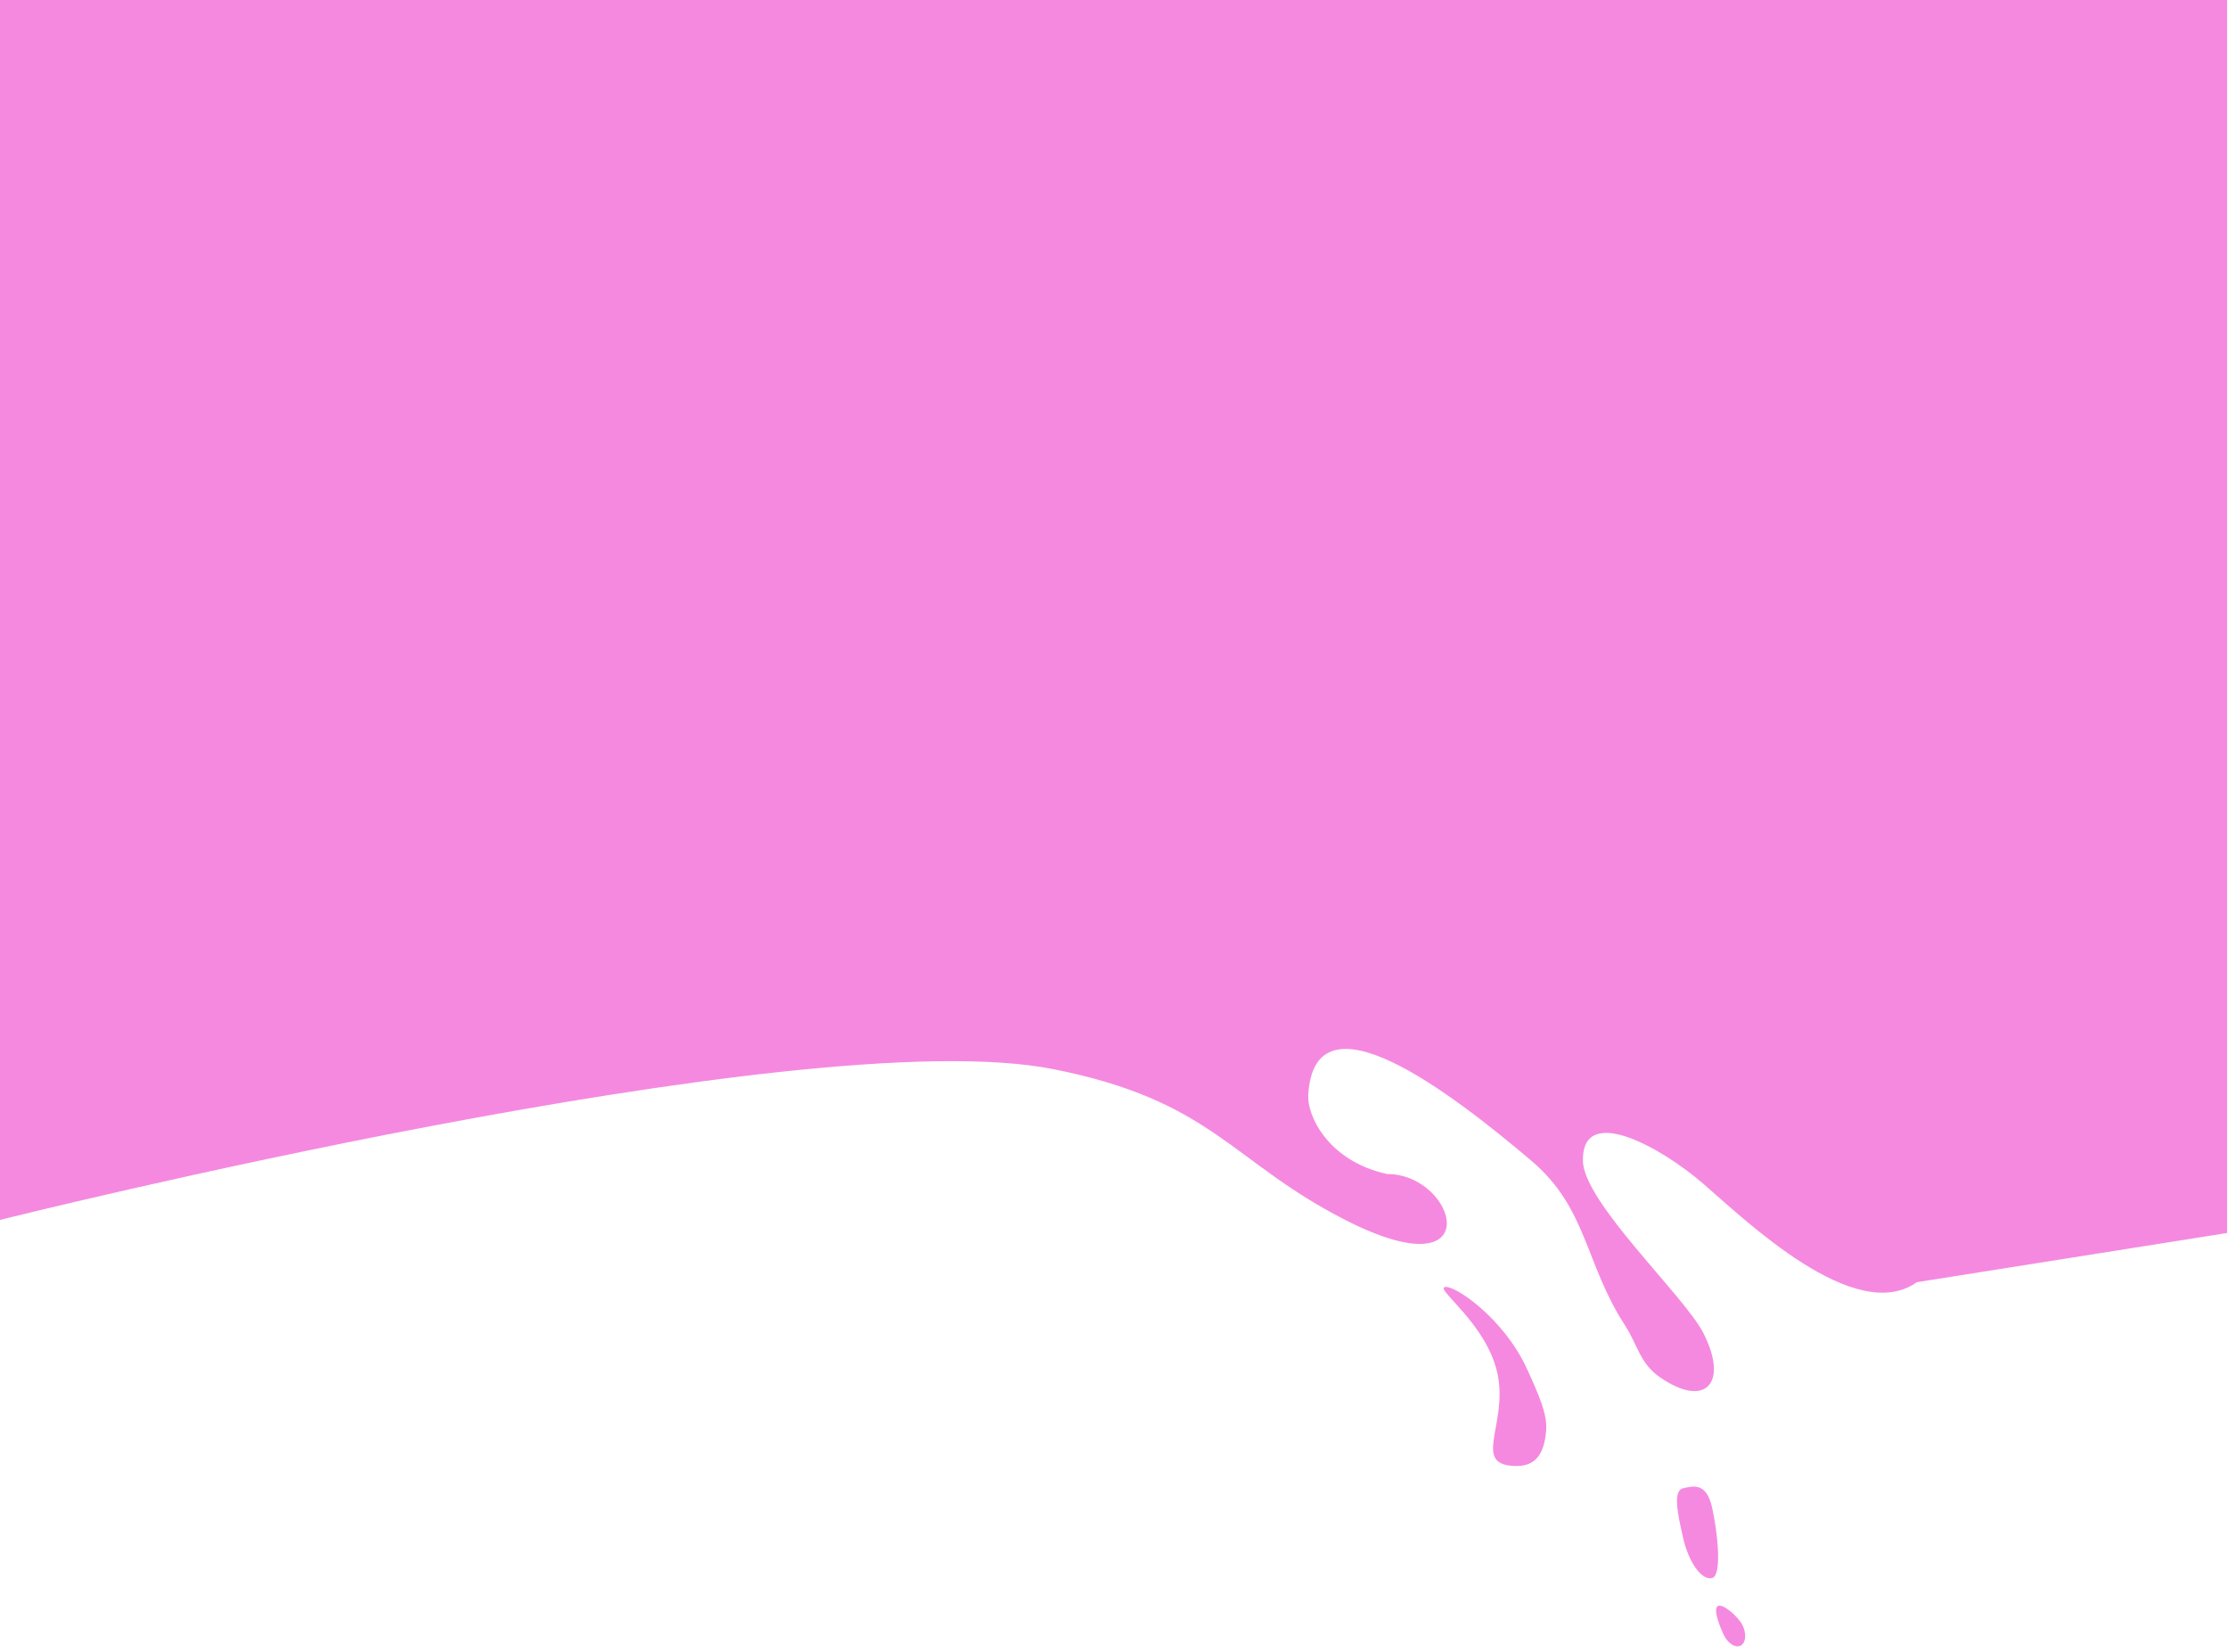 <?xml version="1.0" encoding="UTF-8"?> <svg xmlns="http://www.w3.org/2000/svg" width="1203" height="892" viewBox="0 0 1203 892" fill="none"> <path d="M0 658.795C0 658.795 432.633 550.542 568.464 577.33C654.726 594.342 664.536 627.257 726.318 658.795C804.378 698.641 787.031 634.001 748.869 634.001C716.777 626.917 705.784 602.205 706.369 591.498C709.548 533.374 783.067 589.719 826.929 626.917C857.049 652.461 855.677 682.093 877.234 715.466C884.475 726.676 885.416 736.284 896.315 743.801C921.013 760.837 933.499 746.884 919.733 719.893C909.547 699.921 855.129 649.43 854.683 626.917C854.067 595.801 896.462 619.211 919.733 639.314C942.284 658.795 1001.52 716.175 1035 692.438L1202.5 665.878V0H0V658.795Z" fill="#F589E0"></path> <path d="M924.387 813.921C927.417 827.257 929.976 850.897 924.387 852.225C918.797 853.553 911.81 843.818 908.78 830.482C905.75 817.145 903.191 805.067 908.78 803.739C914.37 802.411 921.357 800.584 924.387 813.921Z" fill="#F589E0"></path> <path d="M940.924 877.792C943.138 882.395 942.652 887.273 939.84 888.688C937.027 890.103 932.951 887.52 930.737 882.917C928.523 878.315 924.787 868.71 927.6 867.295C930.413 865.88 938.709 873.19 940.924 877.792Z" fill="#F589E0"></path> <path d="M824.339 738.948C830.942 753.364 835.528 763.697 834.848 772.429C833.848 785.27 829.076 791.758 818.78 791.702C794.104 791.568 814.249 769.587 808.661 742.307C803.073 715.027 774.797 696.189 780.179 695.036C785.561 693.883 812.075 712.176 824.339 738.948Z" fill="#F589E0"></path> </svg> 